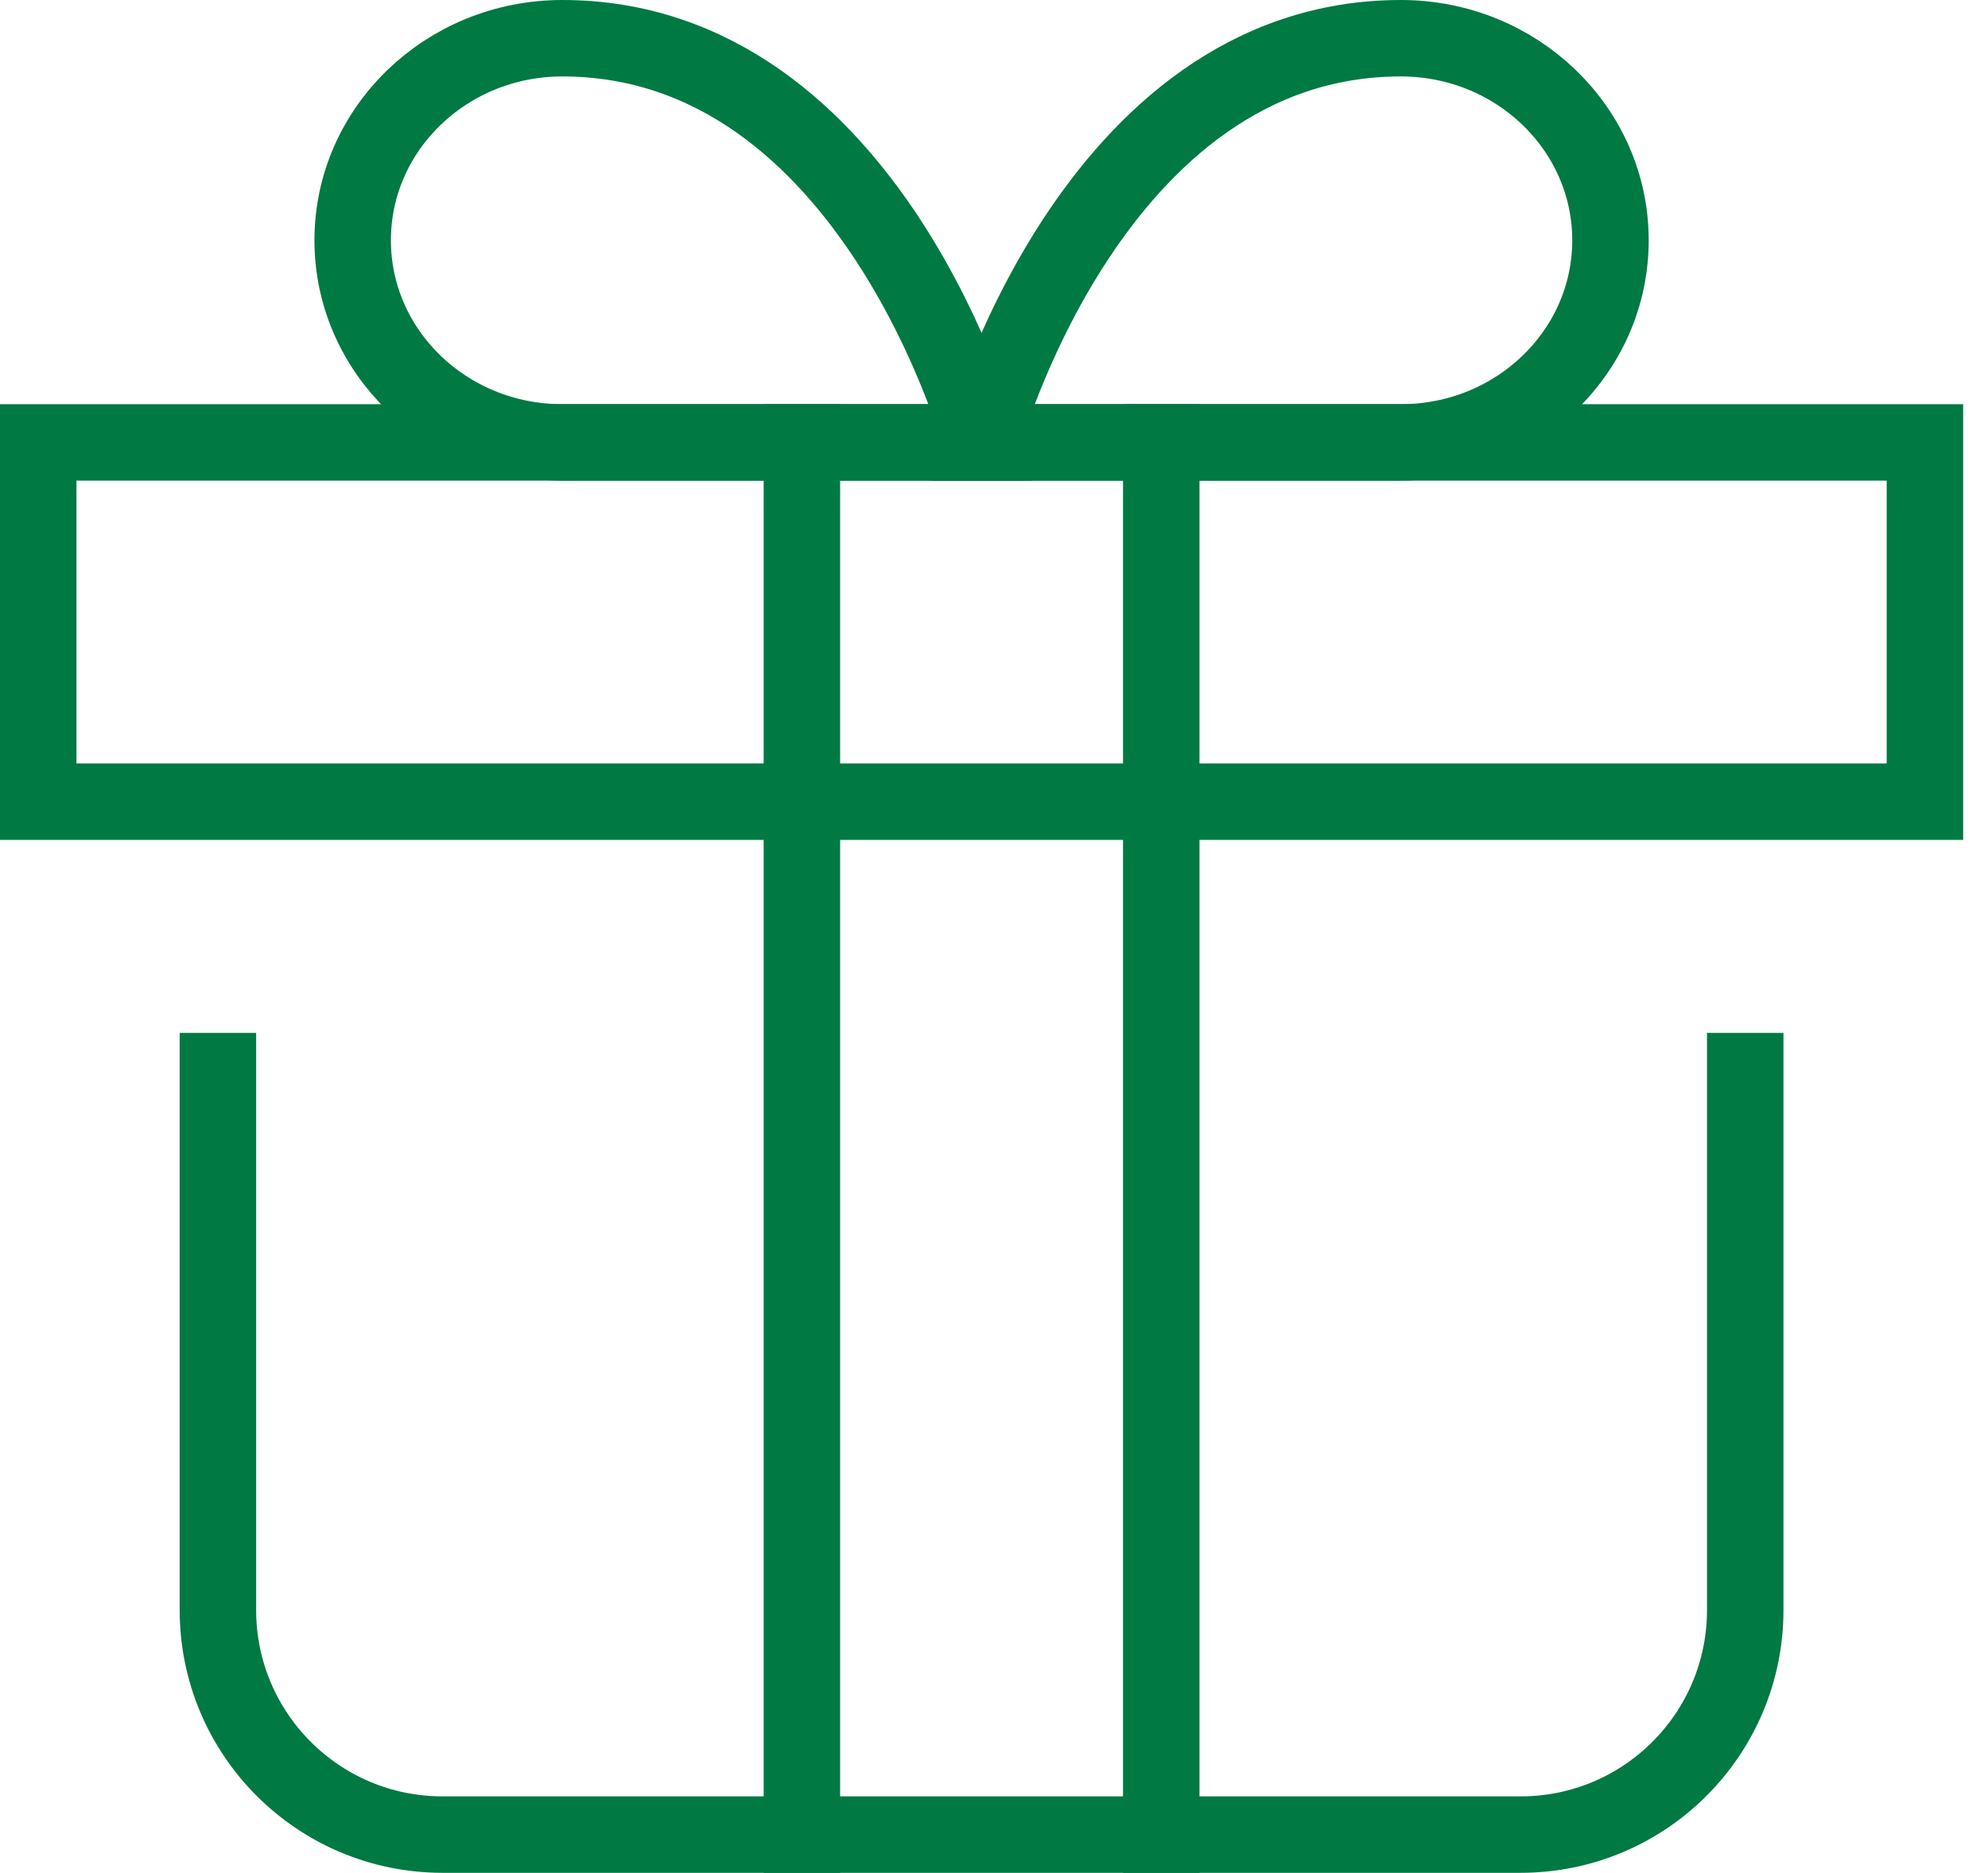 <svg width="52" height="49" viewBox="0 0 52 49" fill="none" xmlns="http://www.w3.org/2000/svg">
<path d="M5.7 28.025V42.125C5.7 45.37 8.33 48 11.575 48H20.975" stroke="#007942" stroke-width="2" stroke-miterlimit="10" stroke-linecap="square"/>
<path d="M45.65 28.025V42.125C45.65 45.37 43.02 48 39.775 48H30.375" stroke="#007942" stroke-width="2" stroke-miterlimit="10" stroke-linecap="square"/>
<path d="M50.35 11.575H1V20.975H50.35V11.575Z" stroke="#007942" stroke-width="2" stroke-miterlimit="10" stroke-linecap="square"/>
<path d="M30.375 11.575V48H20.975V11.575" stroke="#007942" stroke-width="2" stroke-miterlimit="10" stroke-linecap="square"/>
<path d="M9.225 6.287C9.225 3.367 11.68 1 14.708 1C22.82 1 25.675 11.575 25.675 11.575H14.708C11.68 11.575 9.225 9.208 9.225 6.287Z" stroke="#007942" stroke-width="2" stroke-miterlimit="10" stroke-linecap="square"/>
<path d="M42.125 6.287C42.125 3.367 39.67 1 36.642 1C28.53 1 25.675 11.575 25.675 11.575H36.642C39.67 11.575 42.125 9.208 42.125 6.287Z" stroke="#007942" stroke-width="2" stroke-miterlimit="10" stroke-linecap="square"/>
</svg>
